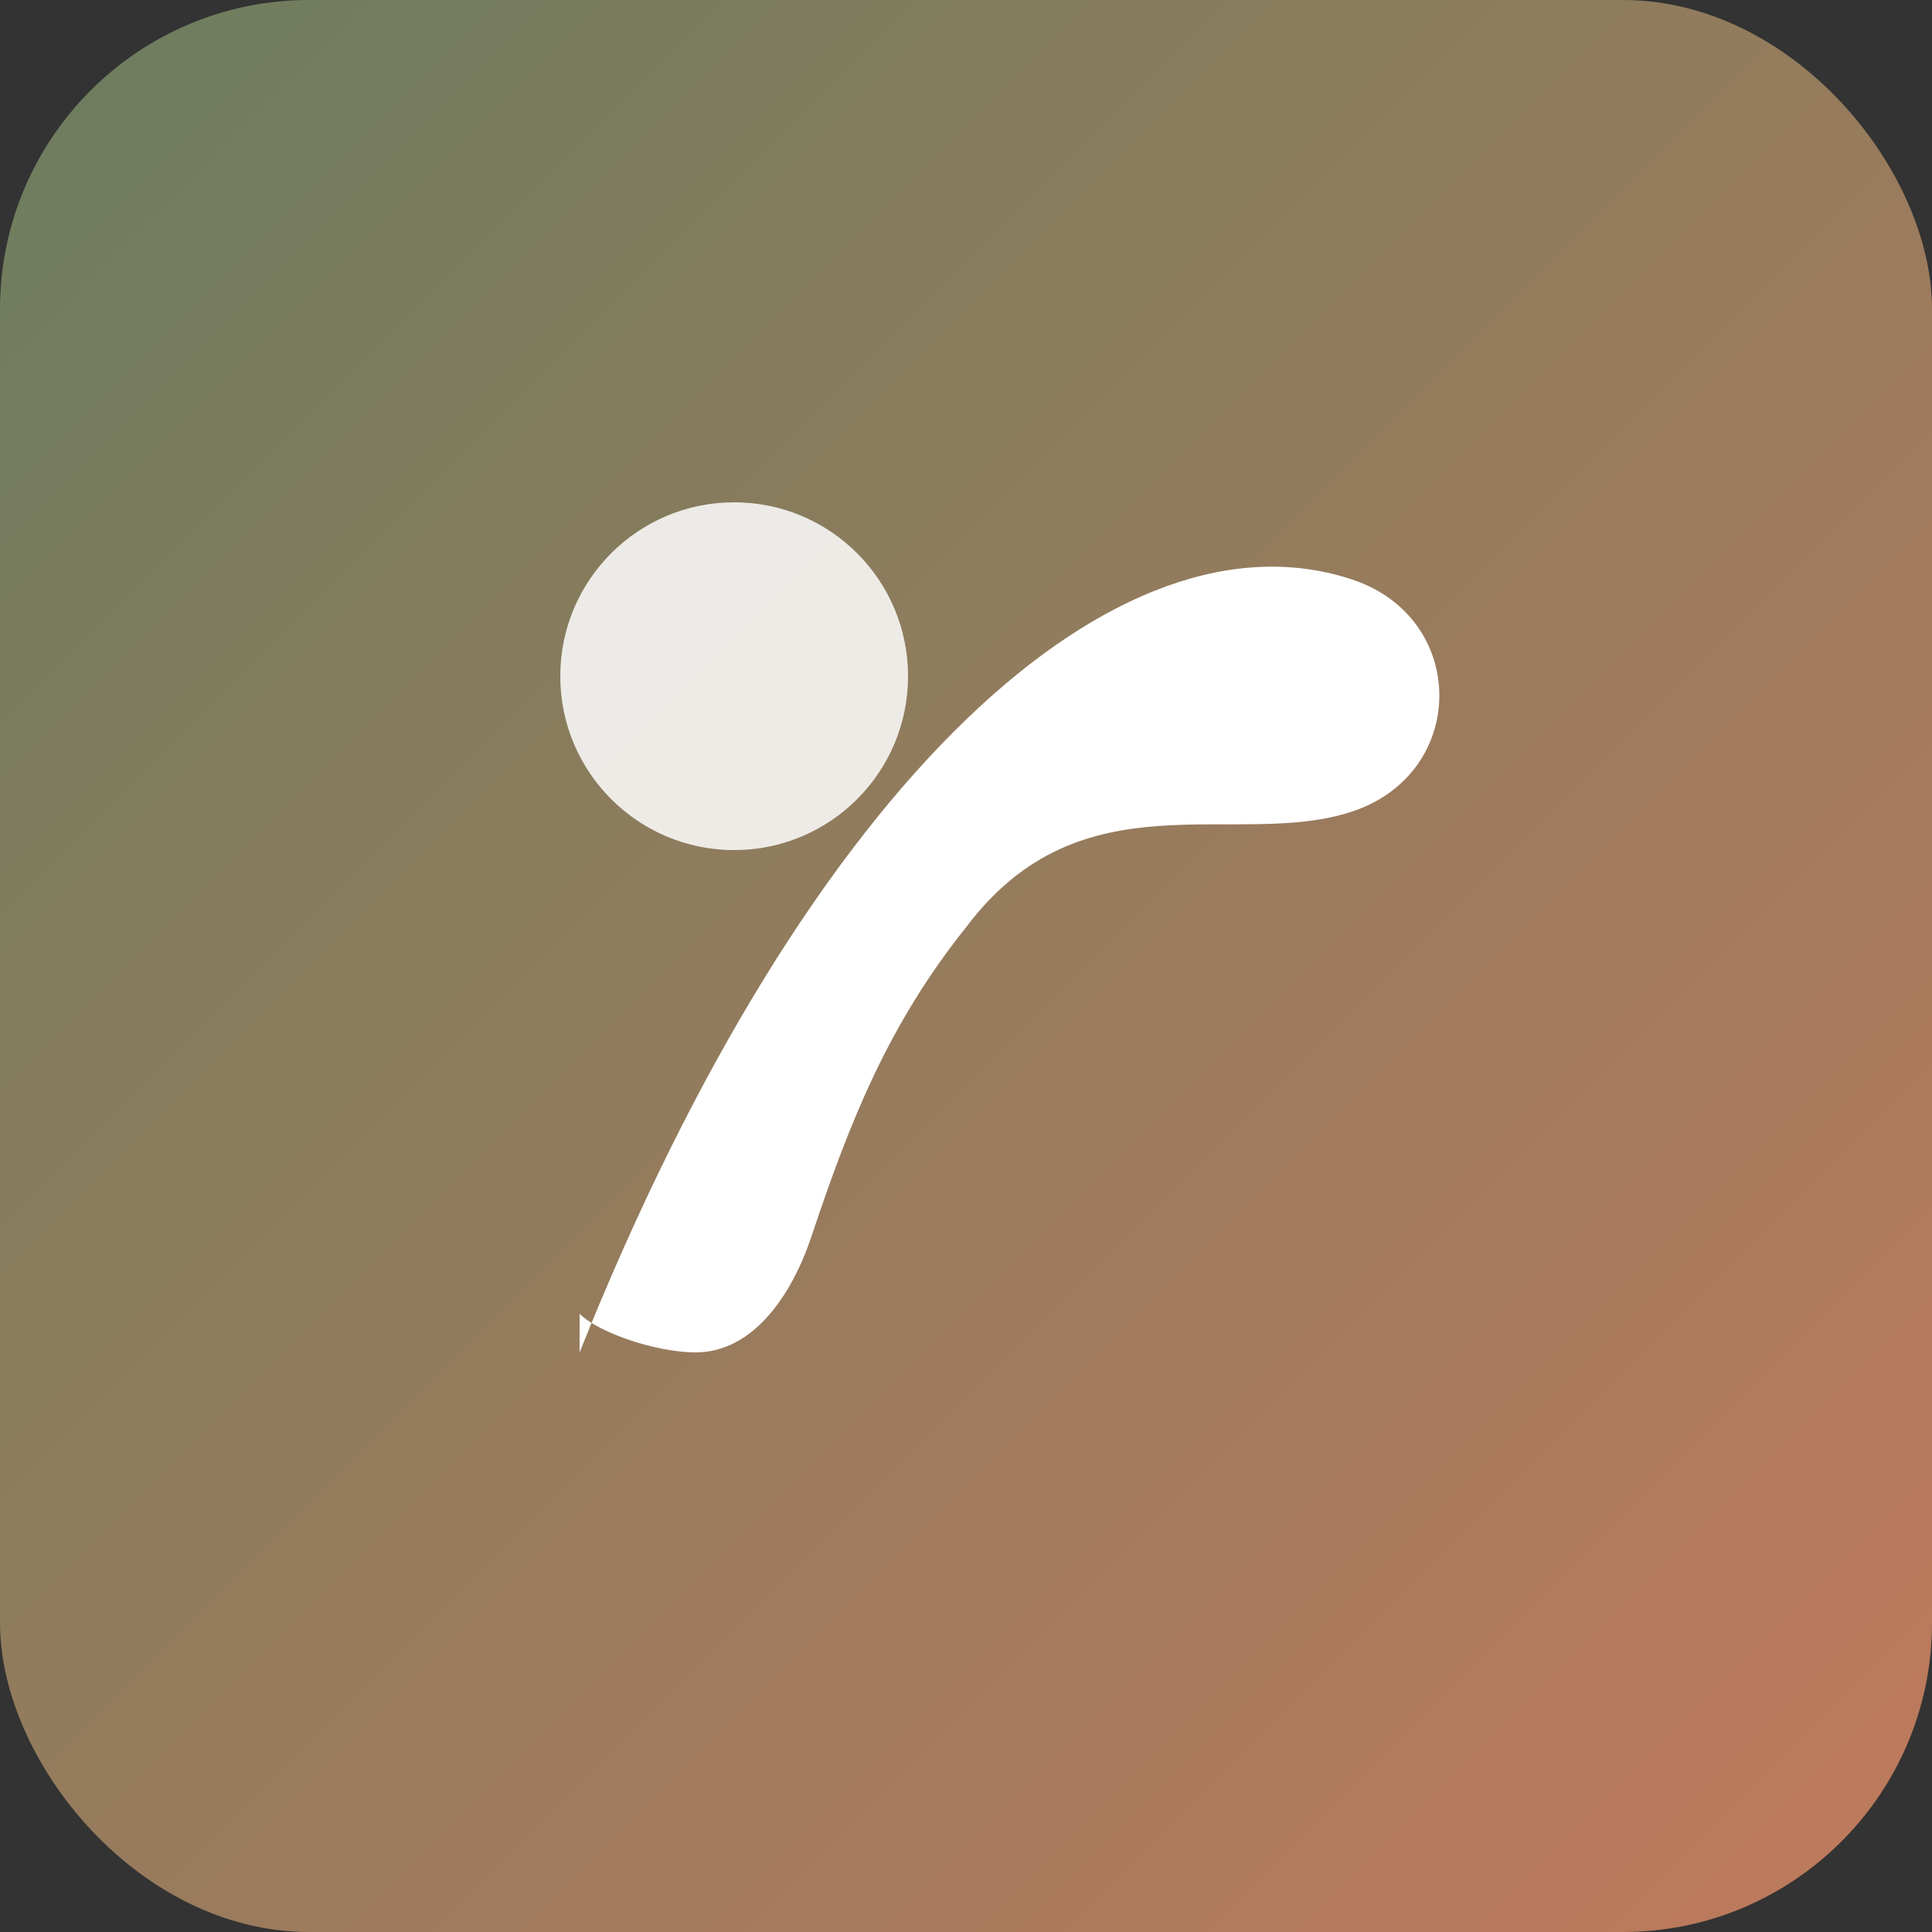 <svg xmlns="http://www.w3.org/2000/svg" viewBox="0 0 200 200">
  <rect x="0" y="0" width="200" height="200" fill="#333333" stroke="none"/>
  <defs>
    <linearGradient id="grad" x1="0%" y1="0%" x2="100%" y2="100%">
      <stop offset="0%" stop-color="#6B7D5E" />
      <stop offset="100%" stop-color="#C17A5C" />
    </linearGradient>
  </defs>
  <rect width="200" height="200" rx="32" fill="url(#grad)" />
  <path
    d="M60 140c24-60 56-88 80-80 12 4 12 20 0 24-12 4-28-4-40 12-8 10-12 20-16 32-2 6-6 12-12 12-4 0-10-2-12-4z"
    fill="#fff"
  />
  <circle cx="76" cy="70" r="18" fill="#fff" opacity="0.85" />
</svg>
